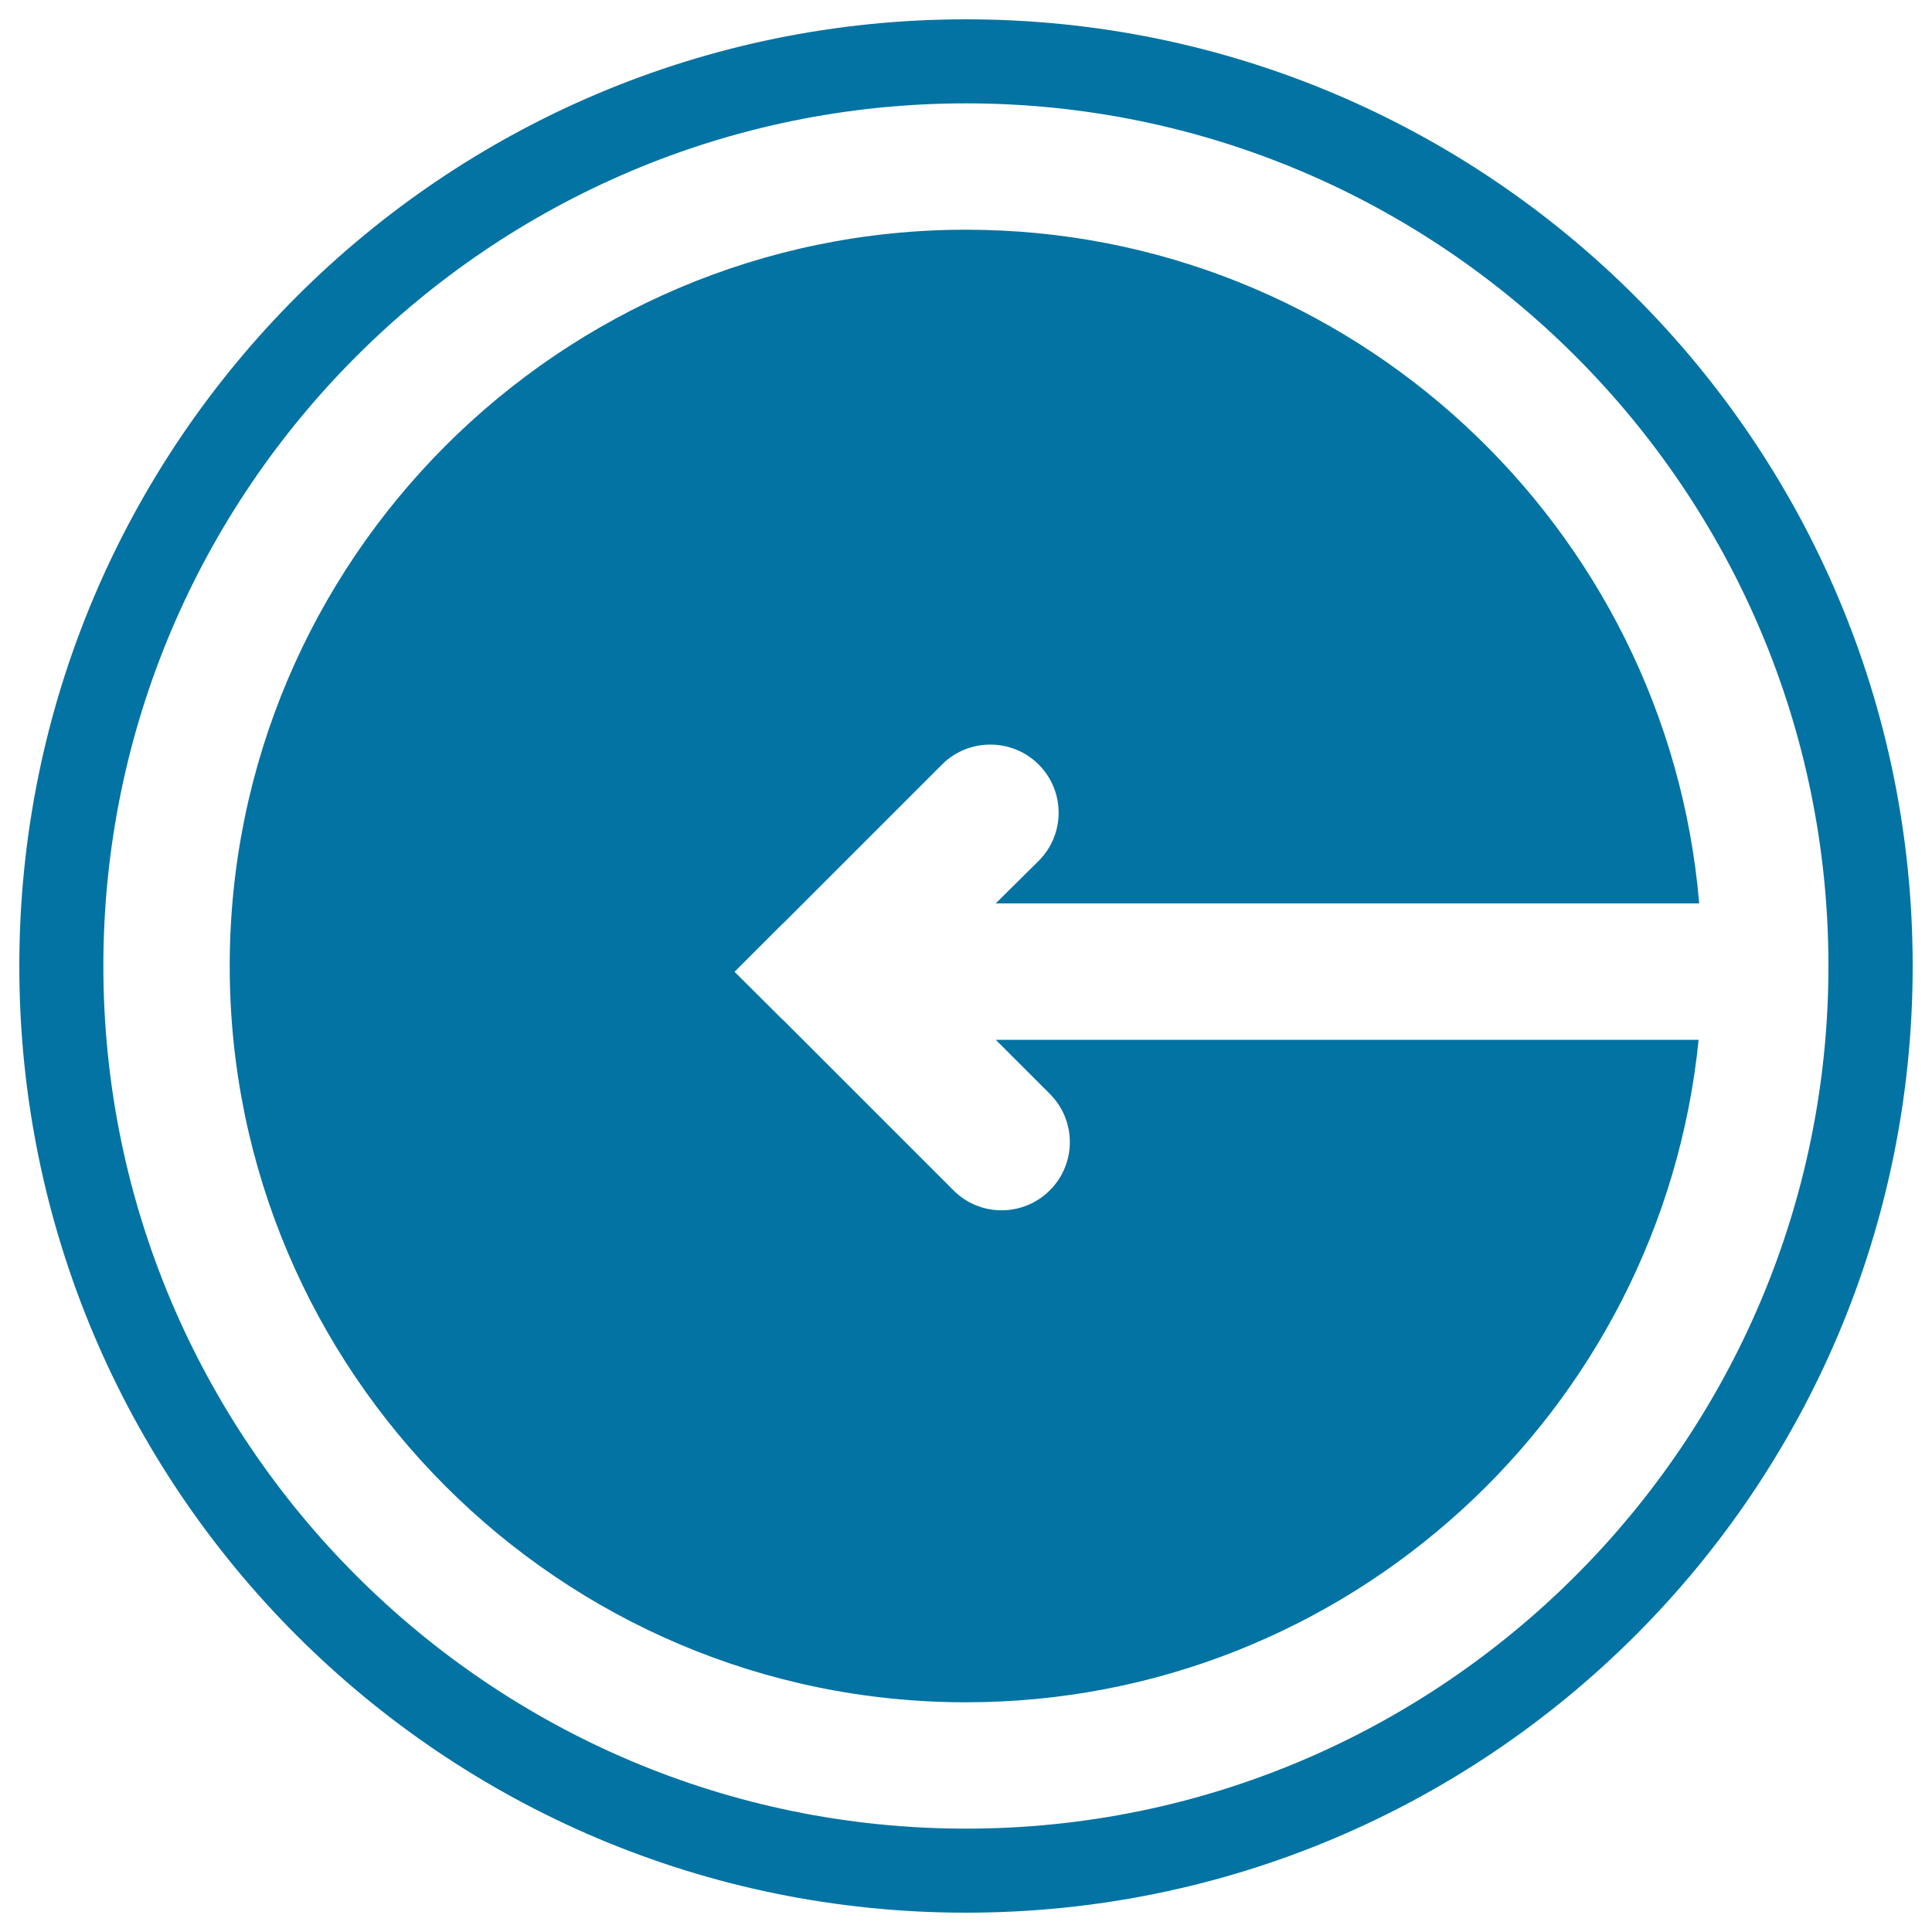 <svg xmlns="http://www.w3.org/2000/svg" viewBox="0 0 1000 1000" style="fill:#0273a2">
<title>Log Out Symbol SVG icon</title>
<g><g><path d="M500,10C229.4,10,10,229.4,10,500c0,270.6,219.4,490,490,490c270.6,0,490-219.4,490-490C990,229.4,770.6,10,500,10z M500,946.5C253.8,946.5,53.5,746.2,53.5,500C53.5,253.8,253.8,53.5,500,53.5c246.2,0,446.4,200.3,446.4,446.5C946.4,746.2,746.2,946.5,500,946.5z"/><path d="M515.4,467.6h364.1C863,272.6,699.2,118.9,500,118.9c-210.1,0-381.1,171-381.1,381.1c0,210.1,171,381.1,381.1,381.1c197.2,0,359.9-150.6,379.2-342.9H515.4l28,28c13.8,13.8,13.8,36.1,0,49.9c-13.8,13.8-36.2,13.8-49.9,0l-88.3-88.3c0,0,0,0-0.1,0L380.2,503l24.9-24.9c0,0,0,0,0.1,0l82.4-82.4c6.9-6.9,15.9-10.3,25-10.3c9,0,18.1,3.4,25,10.3c13.8,13.8,13.8,36.1,0,49.9L515.4,467.6z"/></g></g>
</svg>